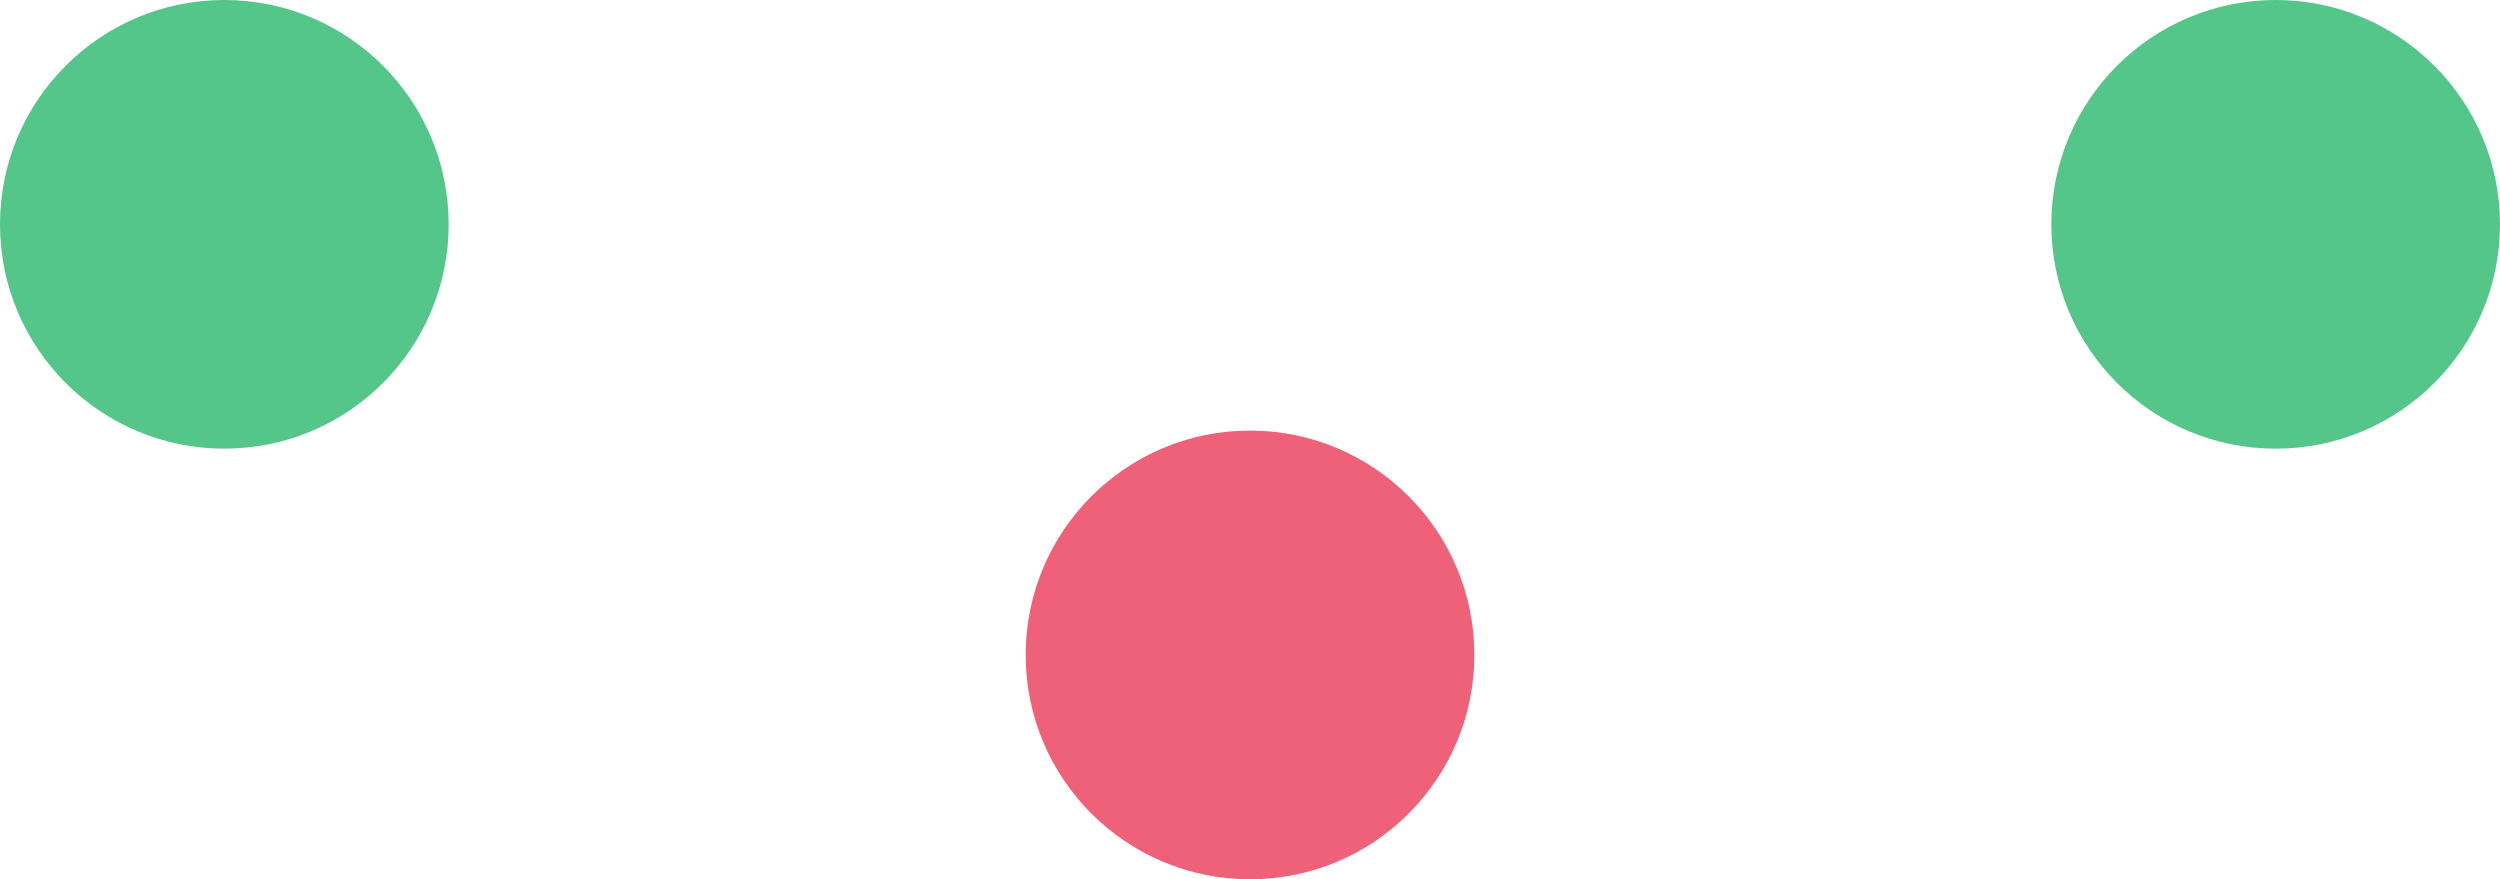 <svg id="Layer_2" xmlns="http://www.w3.org/2000/svg" viewBox="0 0 58.06 20.42"><defs><style>.cls-2{fill:#54c689}</style></defs><g id="Layer_1-2"><circle class="cls-2" cx="5.21" cy="5.21" r="5.21"/><circle cx="29.03" cy="15.21" r="5.21" style="fill:#ee6178"/><circle class="cls-2" cx="52.85" cy="5.21" r="5.21"/></g></svg>
